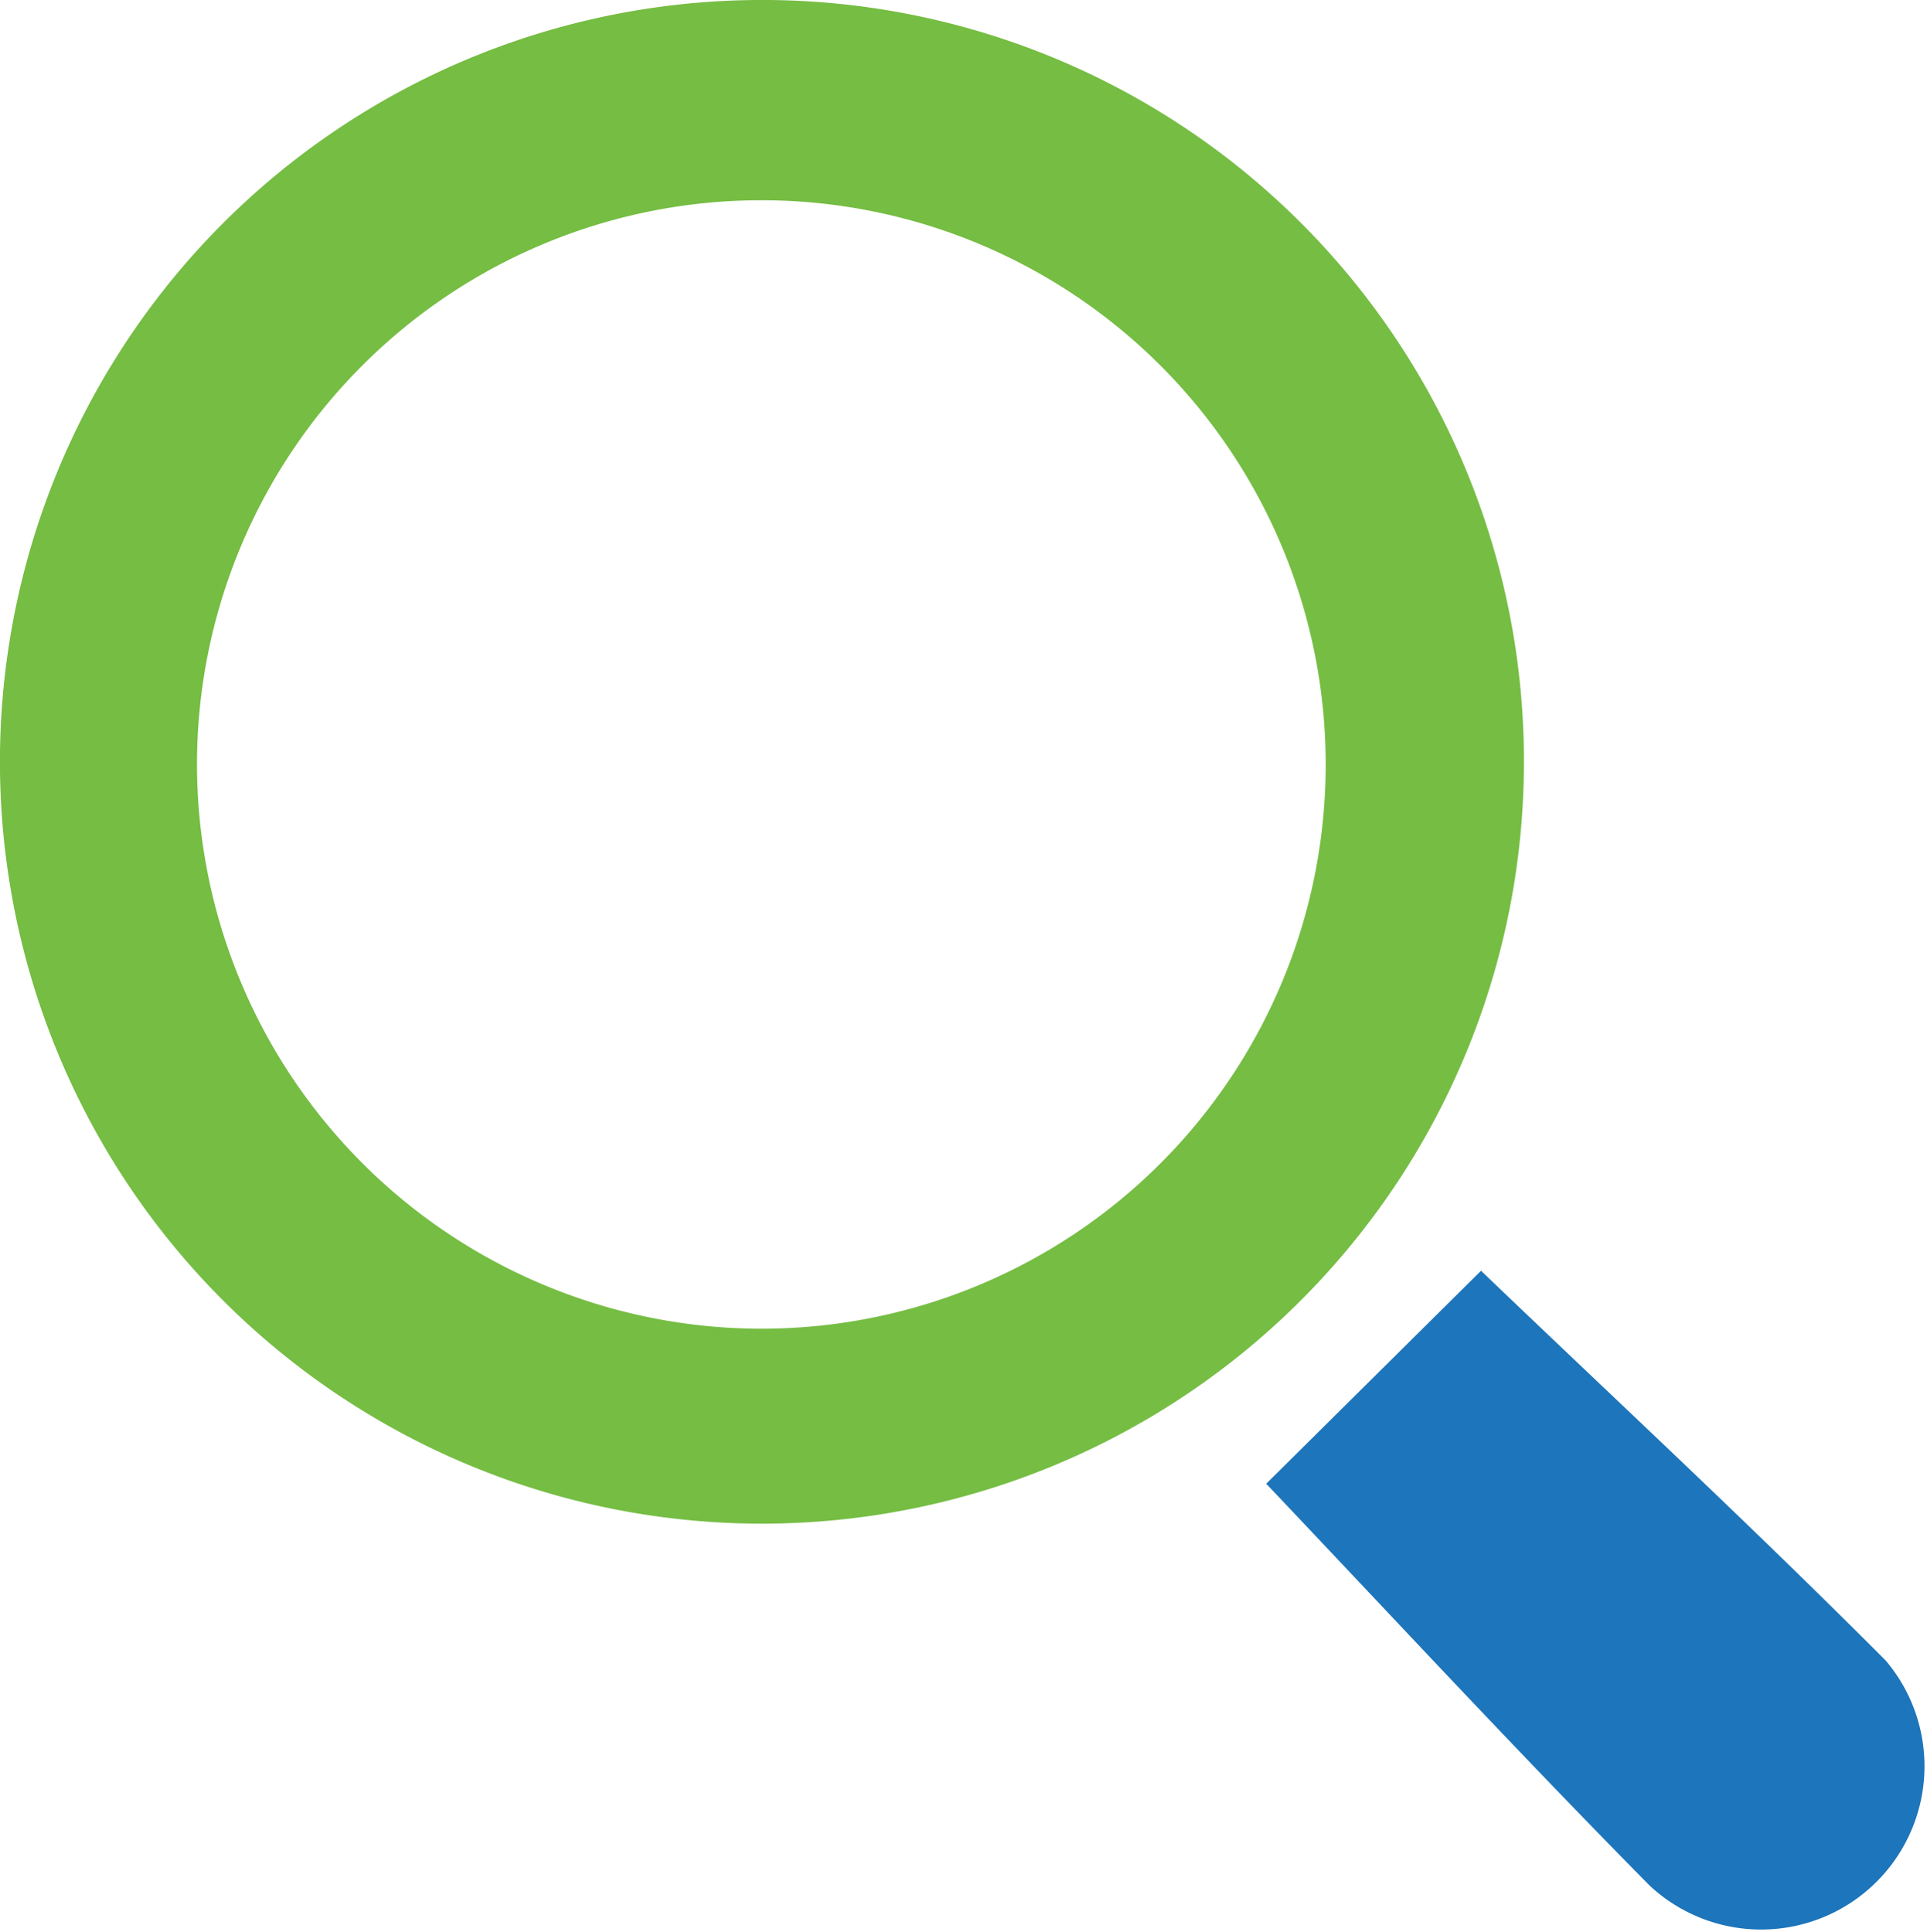 <svg xmlns="http://www.w3.org/2000/svg" width="51.051" height="51.198"><defs><clipPath id="a"><path fill="#1d75bb" d="M0 0h51.051v51.198H0z" data-name="Rectangle 9801"/></clipPath></defs><g data-name="Group 22704"><g clip-path="url(#a)" data-name="Group 22703"><path fill="#75bd43" d="M40.372 20.342A20.187 20.187 0 1 1 20.052 0a20.168 20.168 0 0 1 20.32 20.342m-20.23 14.866A14.951 14.951 0 1 0 5.219 20.229a14.967 14.967 0 0 0 14.923 14.979" data-name="Path 2693"/><path fill="#1d75bb" d="m33.545 39.316 5.691-5.644c3.3 3.167 7.085 6.677 10.722 10.33a4.328 4.328 0 0 1-6.252 5.965c-3.554-3.6-7-7.319-10.161-10.651" data-name="Path 2694"/></g></g></svg>